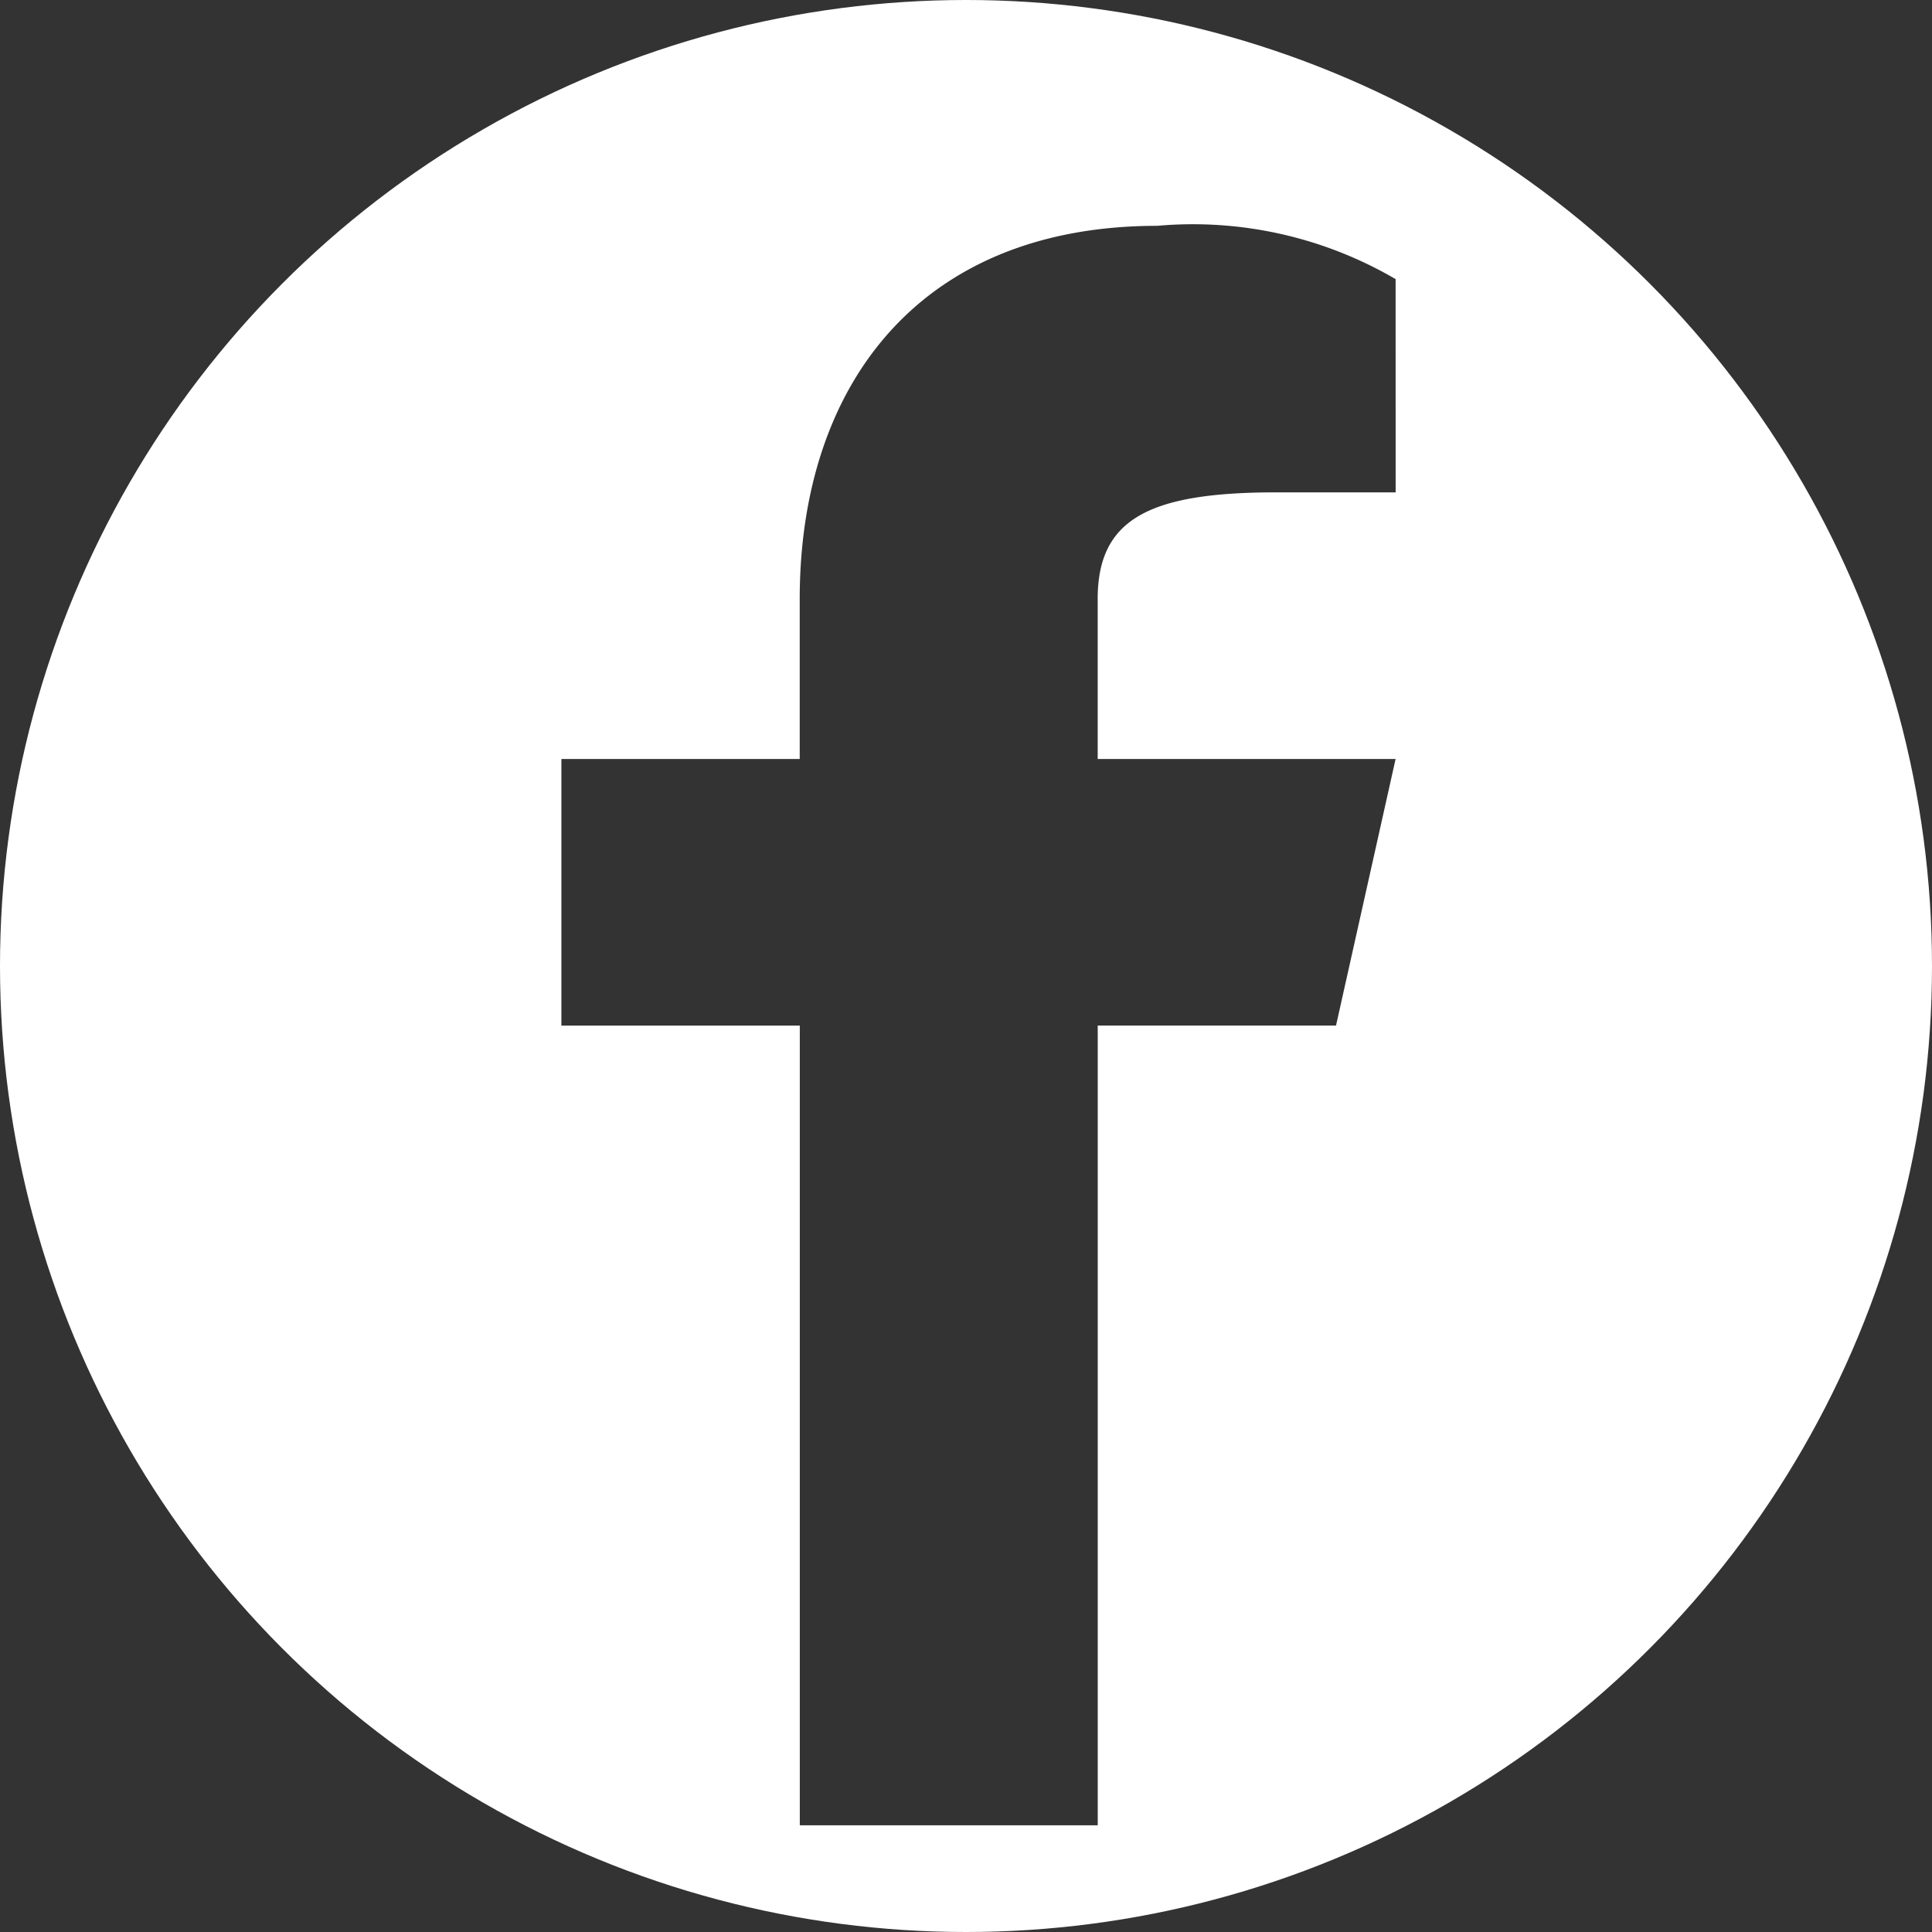 <svg xmlns="http://www.w3.org/2000/svg" xmlns:xlink="http://www.w3.org/1999/xlink" width="44" height="44" viewBox="0 0 44 44">
  <rect x="0" y="0" width="44" height="44" fill="#333333" stroke="none"/>
  <defs>
    <clipPath id="clip-path">
      <circle id="ellipse" cx="22" cy="22" r="22" fill="#fff" stroke="#e2e2eb" stroke-width="1"/>
    </clipPath>
  </defs>
  <g id="Mask_Group_17" data-name="Mask Group 17" clip-path="url(#clip-path)">
    <path id="icons8_facebook_1" d="M56.082,5.867H12.652c-3.746,0-6.783,2.719-6.785,6.071V50.8c0,3.352,3.039,6.069,6.785,6.071h43.43c3.746,0,6.783-2.719,6.785-6.071V11.937c0-3.352-3.039-6.069-6.785-6.071ZM50.652,24.08H47.938c-2.905,0-4.072.607-4.072,2.429v3.643h6.785l-1.357,6.071H43.867V54.437H37.082V36.224h-5.43V30.153H37.08V26.51c0-4.857,2.715-8.5,8.143-8.5a9.146,9.146,0,0,1,5.428,1.214Z" transform="translate(-18.867 -12.867)" fill="#fff"/>
  </g>
</svg>
